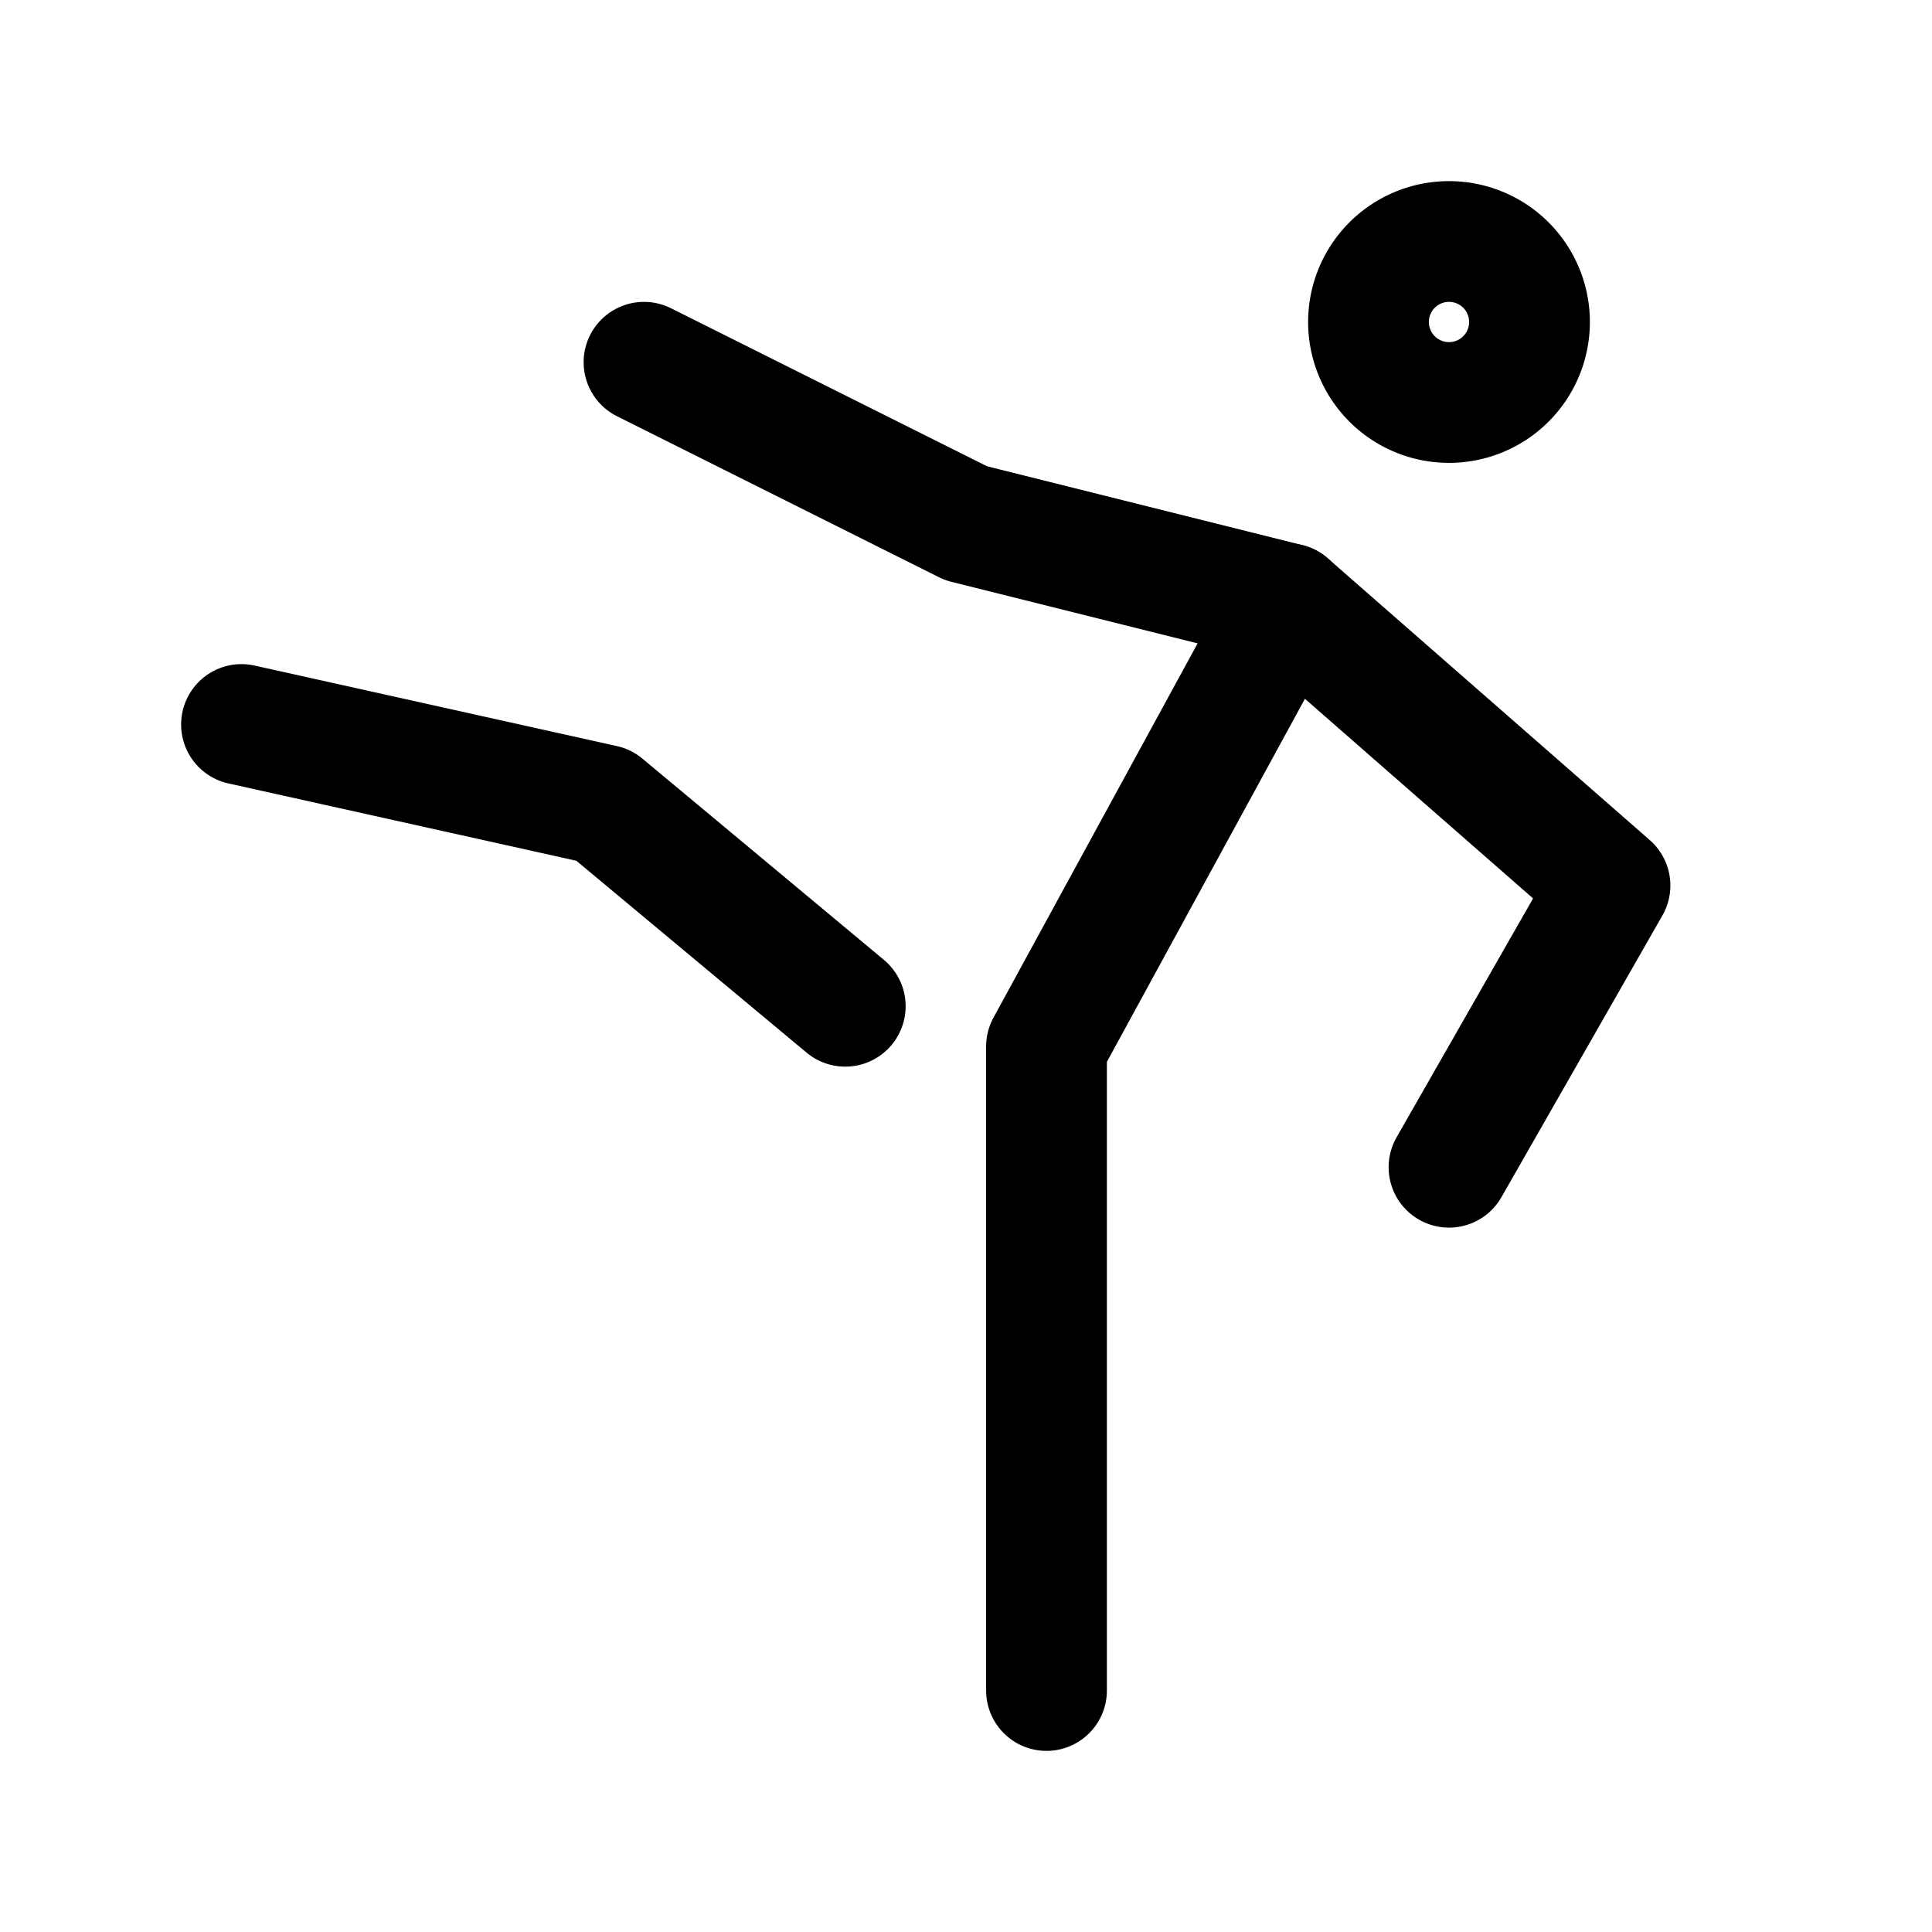 <svg xmlns="http://www.w3.org/2000/svg" width="24" height="24" fill="none" stroke="currentColor" stroke-linecap="round" stroke-linejoin="round" stroke-width="1.5" class="icon icon-tabler icon-tabler-karate"><path stroke="none" d="M0 0h24v24H0z"/><path d="M17 4a1 1 0 1 0 2 0 1 1 0 1 0-2 0M3 9l4.5 1 3 2.5M13 21v-8l3-5.5"/><path d="m8 4.5 4 2 4 1 4 3.5-2 3.5"/></svg>